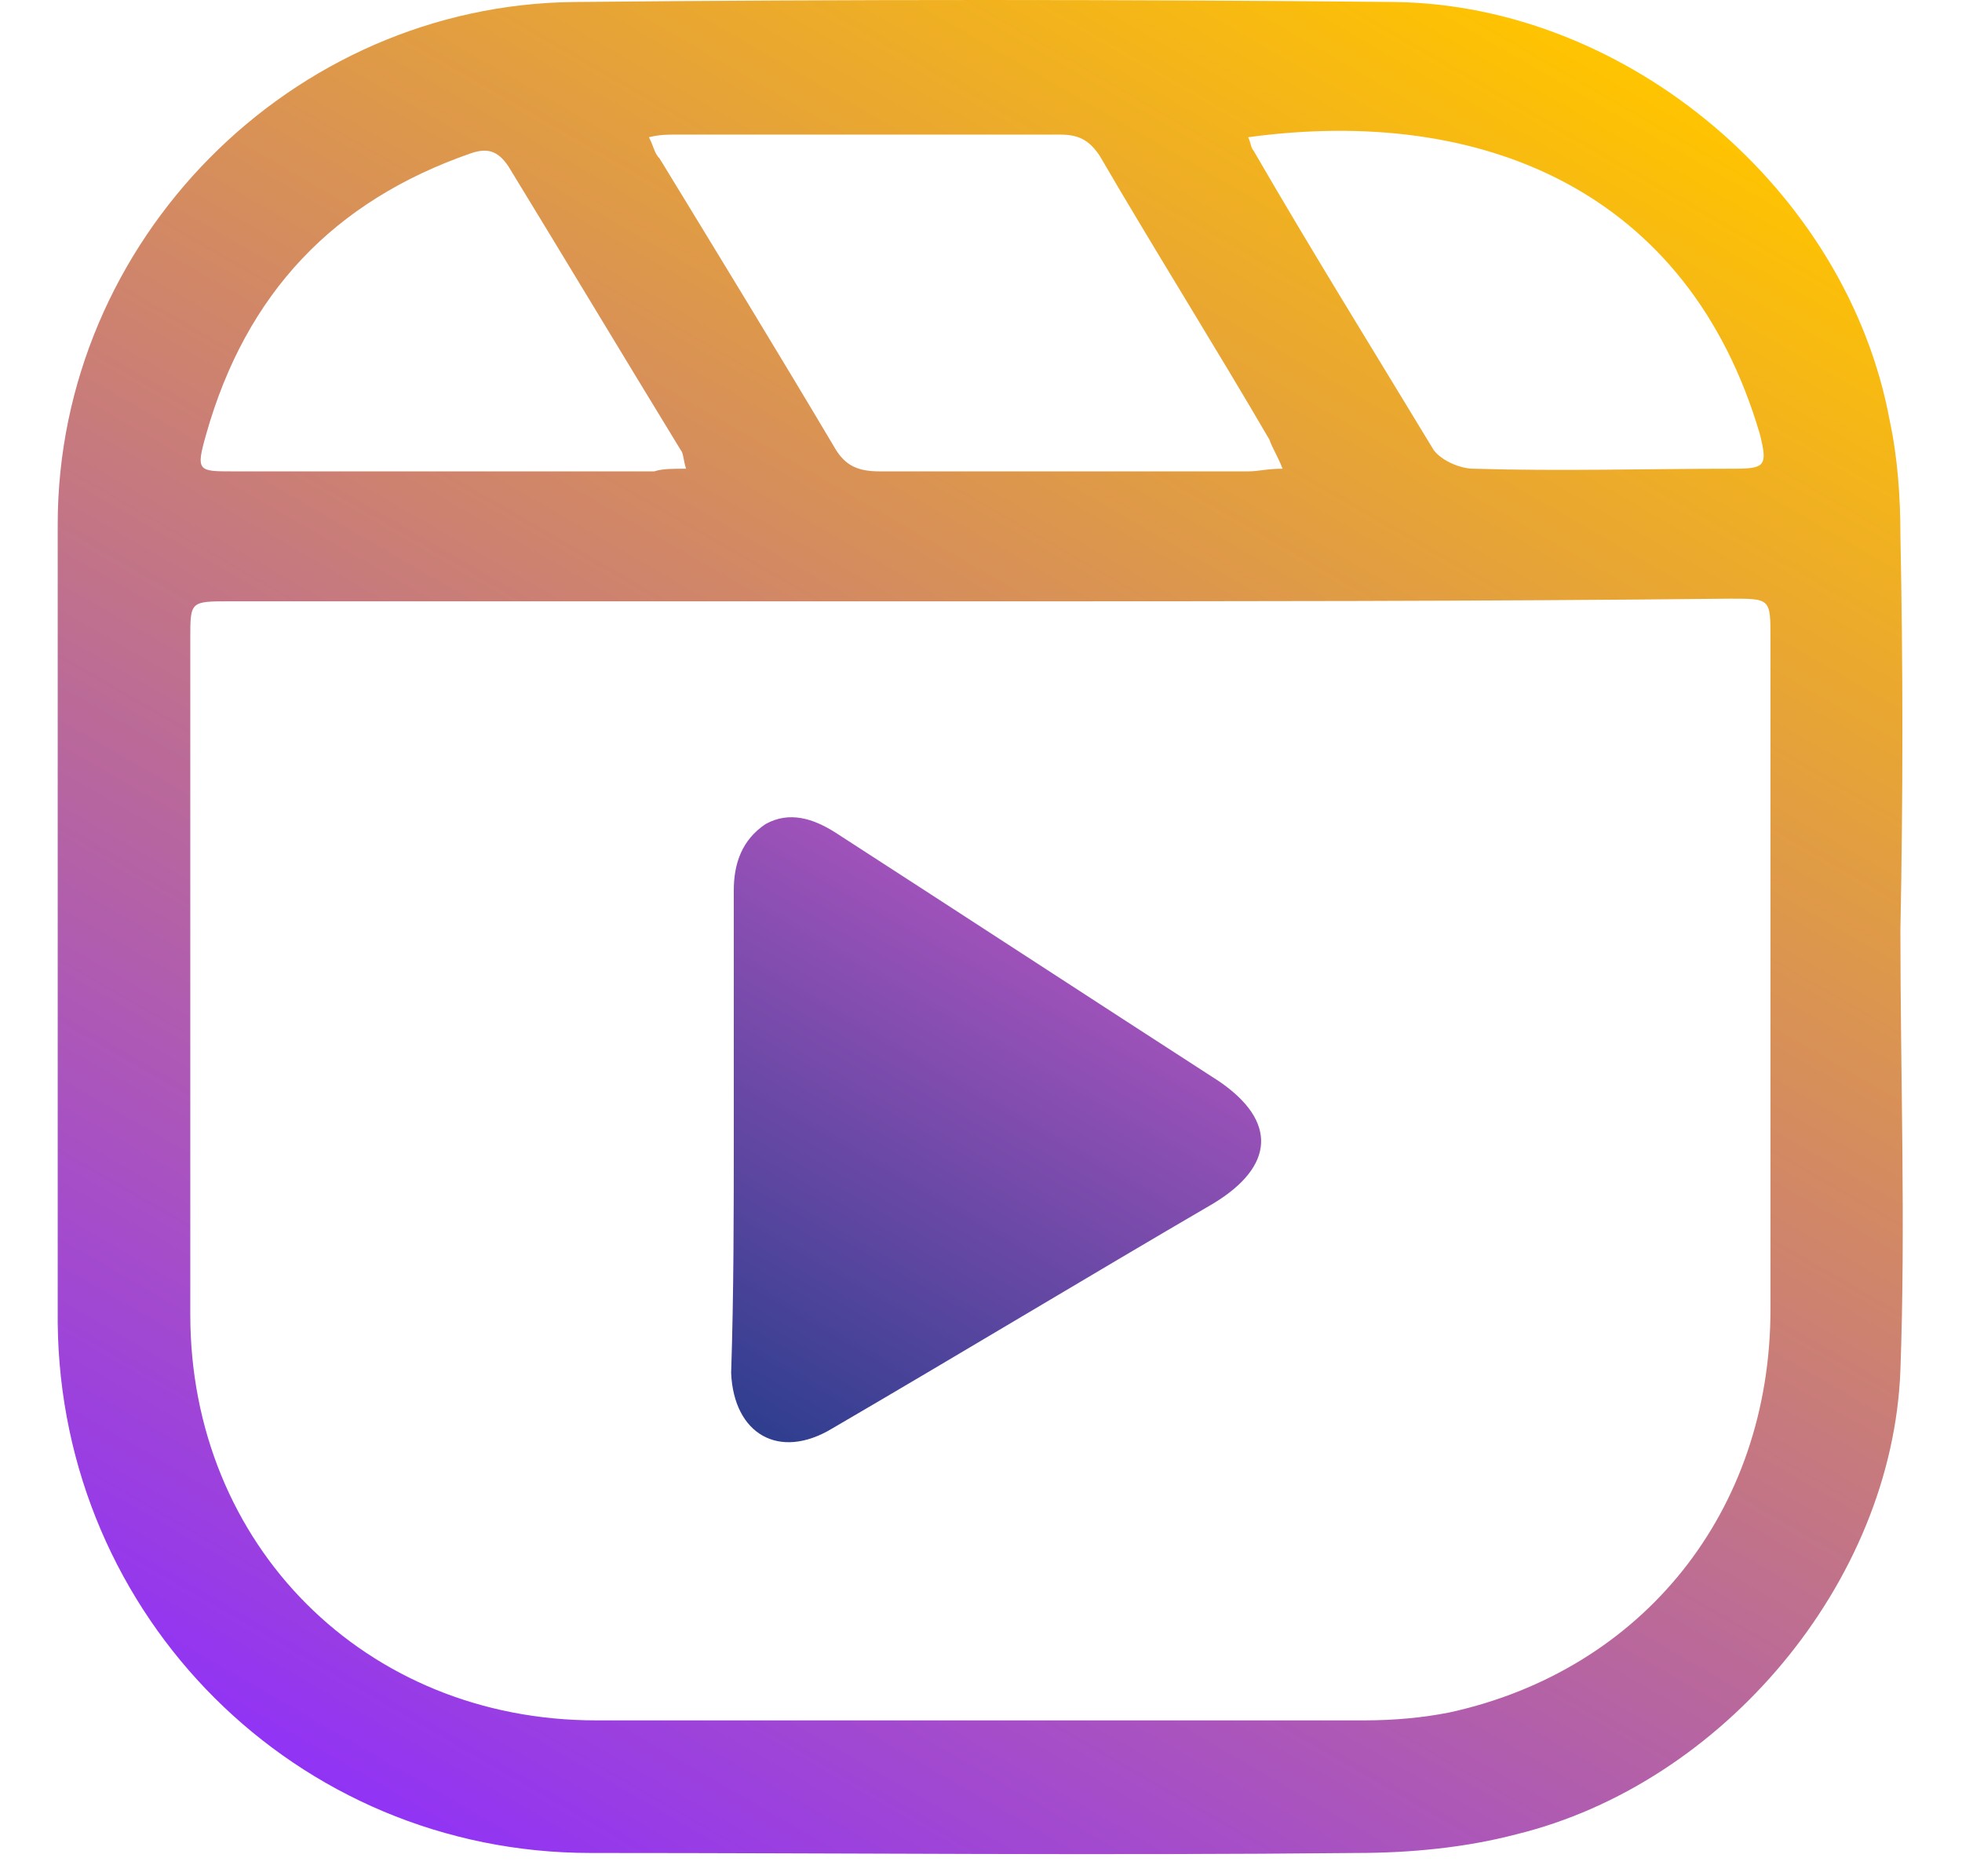<svg xmlns="http://www.w3.org/2000/svg" width="68" height="65" viewBox="0 0 68 65" fill="none"><g clip-path="url(#clip0_1051_276)"><path d="M65.865 32.231C65.865 37.285 66.049 42.431 65.865 47.485C65.589 54.837 59.708 61.82 52.541 63.566C50.795 64.026 48.865 64.21 47.027 64.21C38.205 64.301 29.384 64.21 20.47 64.21C10.27 64.21 2.092 56.031 2 45.831C2 36.642 2 27.361 2 18.172C2 8.339 10.086 0.161 19.919 0.069C29.384 -0.023 38.849 -0.023 48.313 0.069C56.4 0.161 64.027 6.593 65.497 14.588C65.773 15.874 65.865 17.253 65.865 18.539C65.957 23.042 65.957 27.637 65.865 32.231ZM33.978 20.837C25.34 20.837 16.611 20.837 7.973 20.837C6.595 20.837 6.595 20.837 6.595 22.123C6.595 29.934 6.595 37.745 6.595 45.555C6.595 53.55 12.659 59.615 20.654 59.615C29.568 59.615 38.389 59.615 47.303 59.615C48.313 59.615 49.324 59.523 50.243 59.339C56.951 57.869 61.362 52.355 61.362 45.372C61.362 37.653 61.362 29.934 61.362 22.123C61.362 20.745 61.362 20.745 59.984 20.745C51.346 20.837 42.616 20.837 33.978 20.837ZM22.492 4.755C22.676 5.123 22.676 5.307 22.86 5.491C24.881 8.799 26.903 12.107 28.924 15.507C29.292 16.15 29.751 16.334 30.486 16.334C34.714 16.334 39.032 16.334 43.26 16.334C43.627 16.334 43.903 16.242 44.454 16.242C44.27 15.782 44.087 15.507 43.995 15.231C42.065 11.923 40.043 8.707 38.114 5.399C37.746 4.847 37.378 4.664 36.735 4.664C32.324 4.664 27.822 4.664 23.411 4.664C23.135 4.664 22.86 4.664 22.492 4.755ZM43.26 4.755C43.351 4.939 43.351 5.123 43.443 5.215C45.465 8.707 47.578 12.107 49.692 15.599C49.968 15.966 50.611 16.242 51.07 16.242C54.103 16.334 57.135 16.242 60.076 16.242C61.178 16.242 61.27 16.15 60.995 15.047C58.514 6.593 51.346 3.653 43.26 4.755ZM23.778 16.242C23.686 15.966 23.686 15.691 23.595 15.599C21.573 12.29 19.643 9.074 17.622 5.766C17.254 5.215 16.887 5.123 16.335 5.307C11.557 6.961 8.524 10.177 7.146 15.047C6.778 16.334 6.87 16.334 8.065 16.334C12.935 16.334 17.805 16.334 22.676 16.334C22.951 16.242 23.319 16.242 23.778 16.242Z" fill="url(#paint0_linear_1051_276)"></path><path d="M25.432 39.215C25.432 36.458 25.432 33.701 25.432 30.853C25.432 29.934 25.708 29.107 26.535 28.555C27.362 28.096 28.189 28.372 28.924 28.831C33.335 31.68 37.838 34.62 42.249 37.469C44.27 38.847 44.178 40.41 42.065 41.696C37.654 44.269 33.243 46.934 28.832 49.507C26.995 50.609 25.432 49.691 25.34 47.577C25.432 44.82 25.432 41.972 25.432 39.215Z" fill="url(#paint1_linear_1051_276)"></path></g><defs><linearGradient id="paint0_linear_1051_276" x1="52.552" y1="0.015" x2="15.441" y2="64.293" gradientUnits="userSpaceOnUse"><stop stop-color="#FFC400"></stop><stop offset="1" stop-color="#9133F5"></stop></linearGradient><linearGradient id="paint1_linear_1051_276" x1="35.84" y1="32.845" x2="26.171" y2="49.592" gradientUnits="userSpaceOnUse"><stop stop-color="#9F52BA"></stop><stop offset="1" stop-color="#2F3E8F"></stop></linearGradient><clipPath id="clip0_1051_276"><rect width="67.947" height="64.25" fill="white"></rect></clipPath></defs></svg>